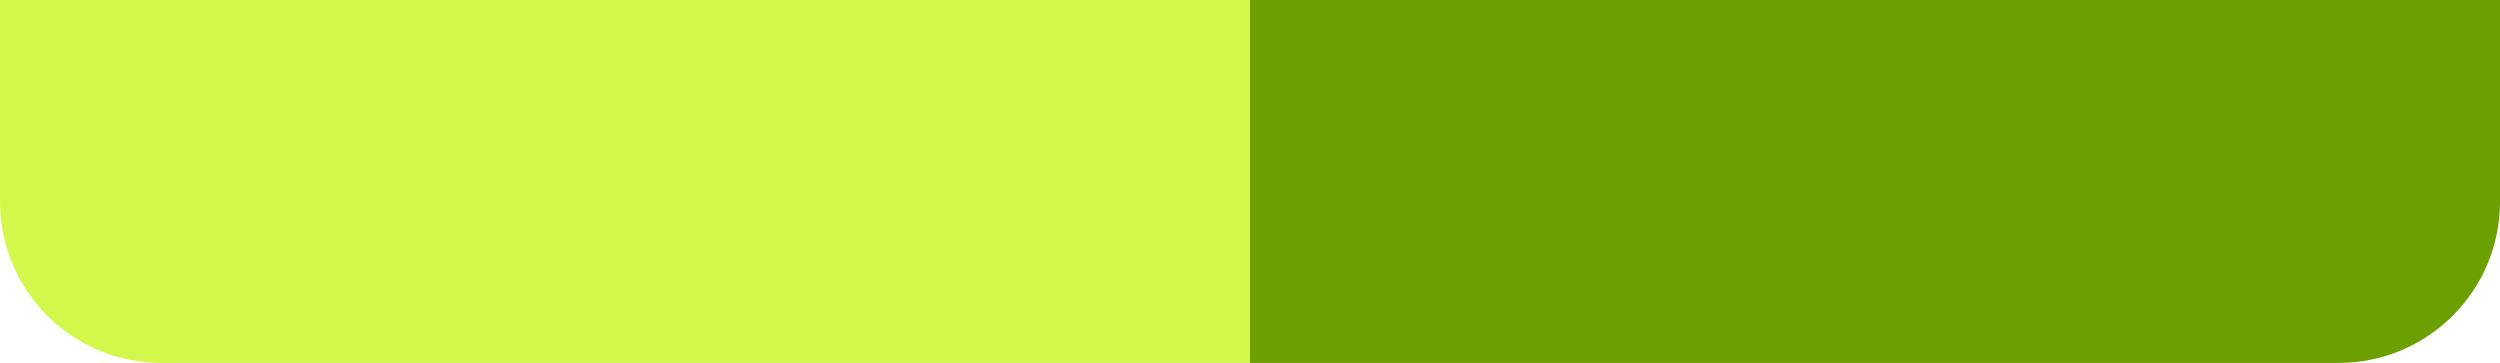 <?xml version="1.0" encoding="utf-8"?>
<svg xmlns="http://www.w3.org/2000/svg" fill="none" height="100%" overflow="visible" preserveAspectRatio="none" style="display: block;" viewBox="0 0 310 45" width="100%">
<g id="Accents">
<path d="M0 0H155V45H20C8.954 45 0 36.046 0 25V0Z" fill="#D4F74C" id="Light"/>
<path d="M155 0H310V25C310 36.046 301.046 45 290 45H155V0Z" fill="#6C9F00" id="Dark"/>
</g>
</svg>